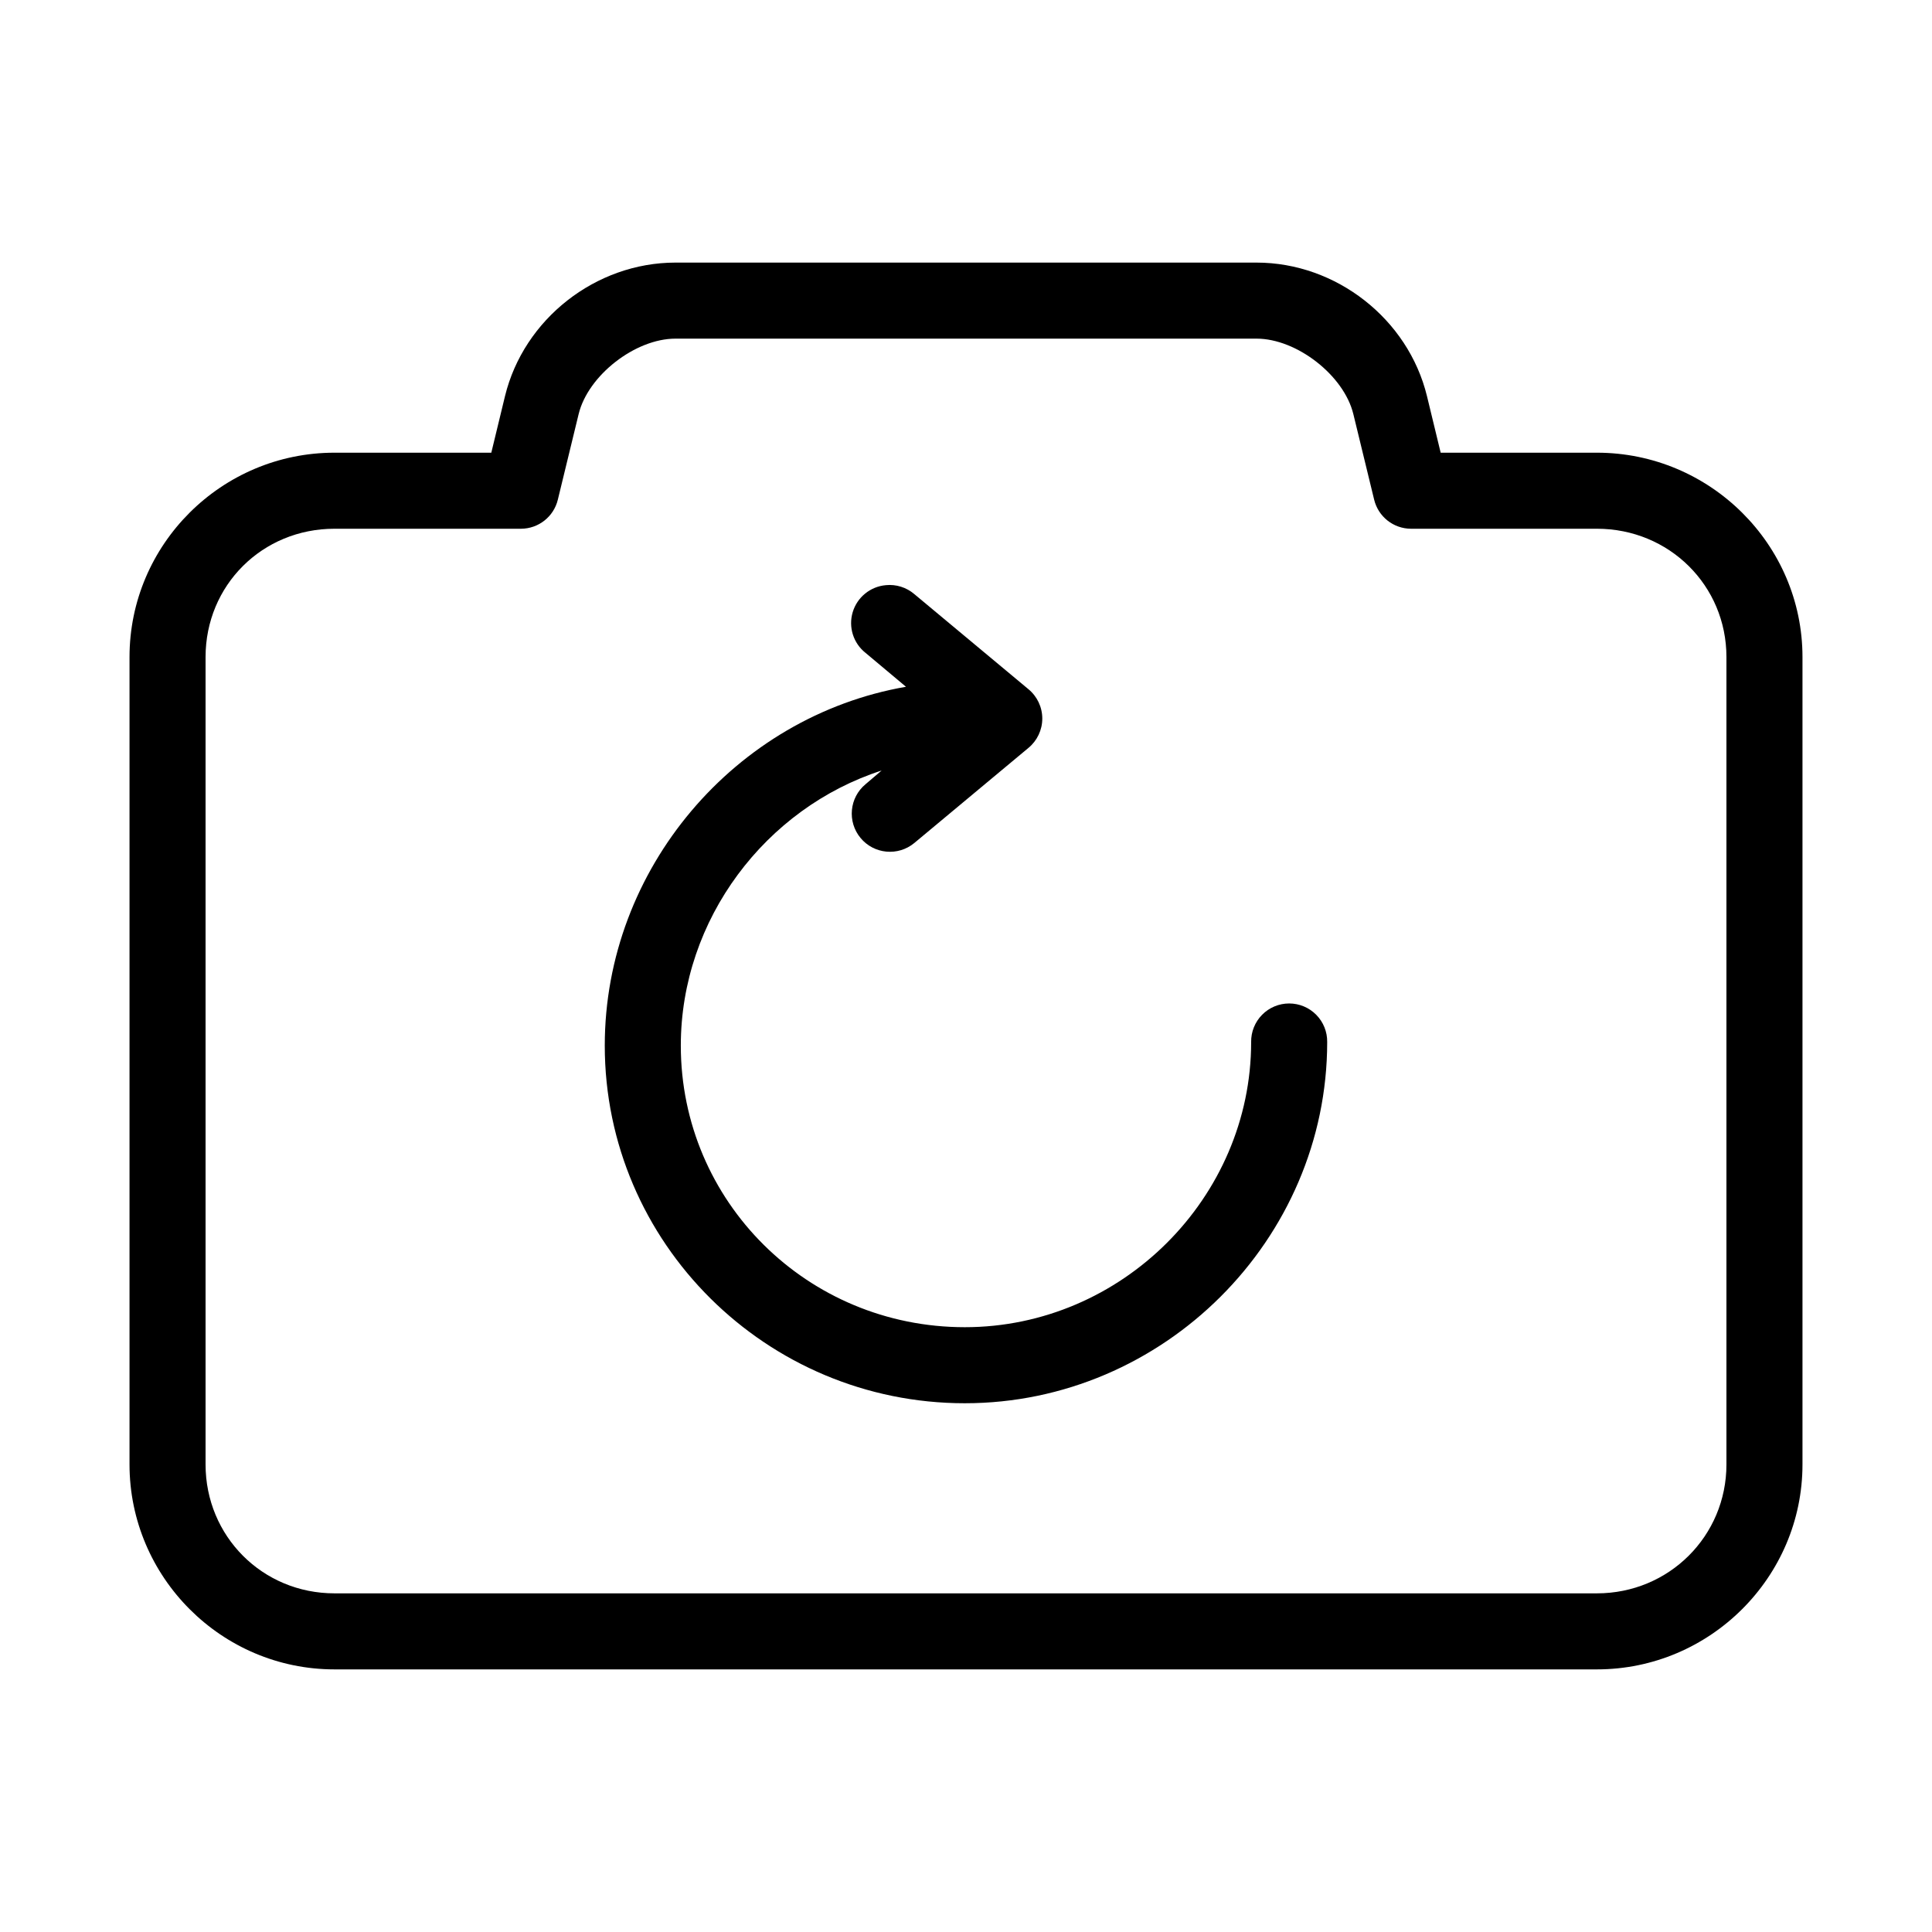 <?xml version="1.0" encoding="UTF-8"?>
<!-- Uploaded to: SVG Repo, www.svgrepo.com, Generator: SVG Repo Mixer Tools -->
<svg fill="#000000" width="800px" height="800px" version="1.1" viewBox="144 144 512 512" xmlns="http://www.w3.org/2000/svg">
 <path d="m323.01 213.59c-21.109 0-40.203 14.922-45.188 35.422l-3.621 14.957h-41.562c-29.922 0-54.316 24.32-54.316 54.16v213.96c0 29.84 24.352 54.316 54.316 54.316h334.56c29.965 0 54.477-24.434 54.477-54.316v-213.96c0-29.883-24.555-54.16-54.477-54.16h-41.406l-3.621-14.957c-4.984-20.5-24.078-35.422-45.184-35.422zm0 20.152h153.98c10.676 0 23.172 9.75 25.66 19.992l5.512 22.672c1.09 4.516 5.117 7.699 9.762 7.715h49.277c19.156 0 34.324 15.055 34.324 34.008v213.96c0 18.957-15.215 34.164-34.324 34.164h-334.56c-19.113 0-34.164-15.164-34.164-34.164v-213.96c0-18.996 15.008-34.008 34.164-34.008h49.434c4.644-0.016 8.676-3.199 9.762-7.715l5.512-22.672c2.488-10.242 14.984-19.992 25.664-19.992zm55.73 65.336c-4.109 0.367-7.586 3.203-8.766 7.16-1.18 3.957 0.172 8.23 3.414 10.789l10.707 8.973c-45.227 7.863-79.824 48.188-79.824 95.094 0 52.266 42.855 94.781 95.41 94.781 52.691 0 96.039-43.383 96.039-95.723 0.039-2.699-1.008-5.297-2.902-7.219-1.891-1.922-4.477-3.004-7.176-3.004-2.695 0-5.281 1.082-7.176 3.004-1.891 1.922-2.938 4.519-2.898 7.219 0 41.207-34.273 75.57-75.887 75.57-41.75 0-75.258-33.34-75.258-74.629 0-33.512 22.527-62.984 53.215-72.895l-4.25 3.621c-4.305 3.566-4.902 9.945-1.336 14.25 3.562 4.305 9.941 4.902 14.246 1.34l30.23-25.191c2.332-1.914 3.688-4.773 3.688-7.793s-1.355-5.879-3.688-7.793l-30.23-25.191c-2.09-1.785-4.82-2.641-7.559-2.363z"/>
</svg>
